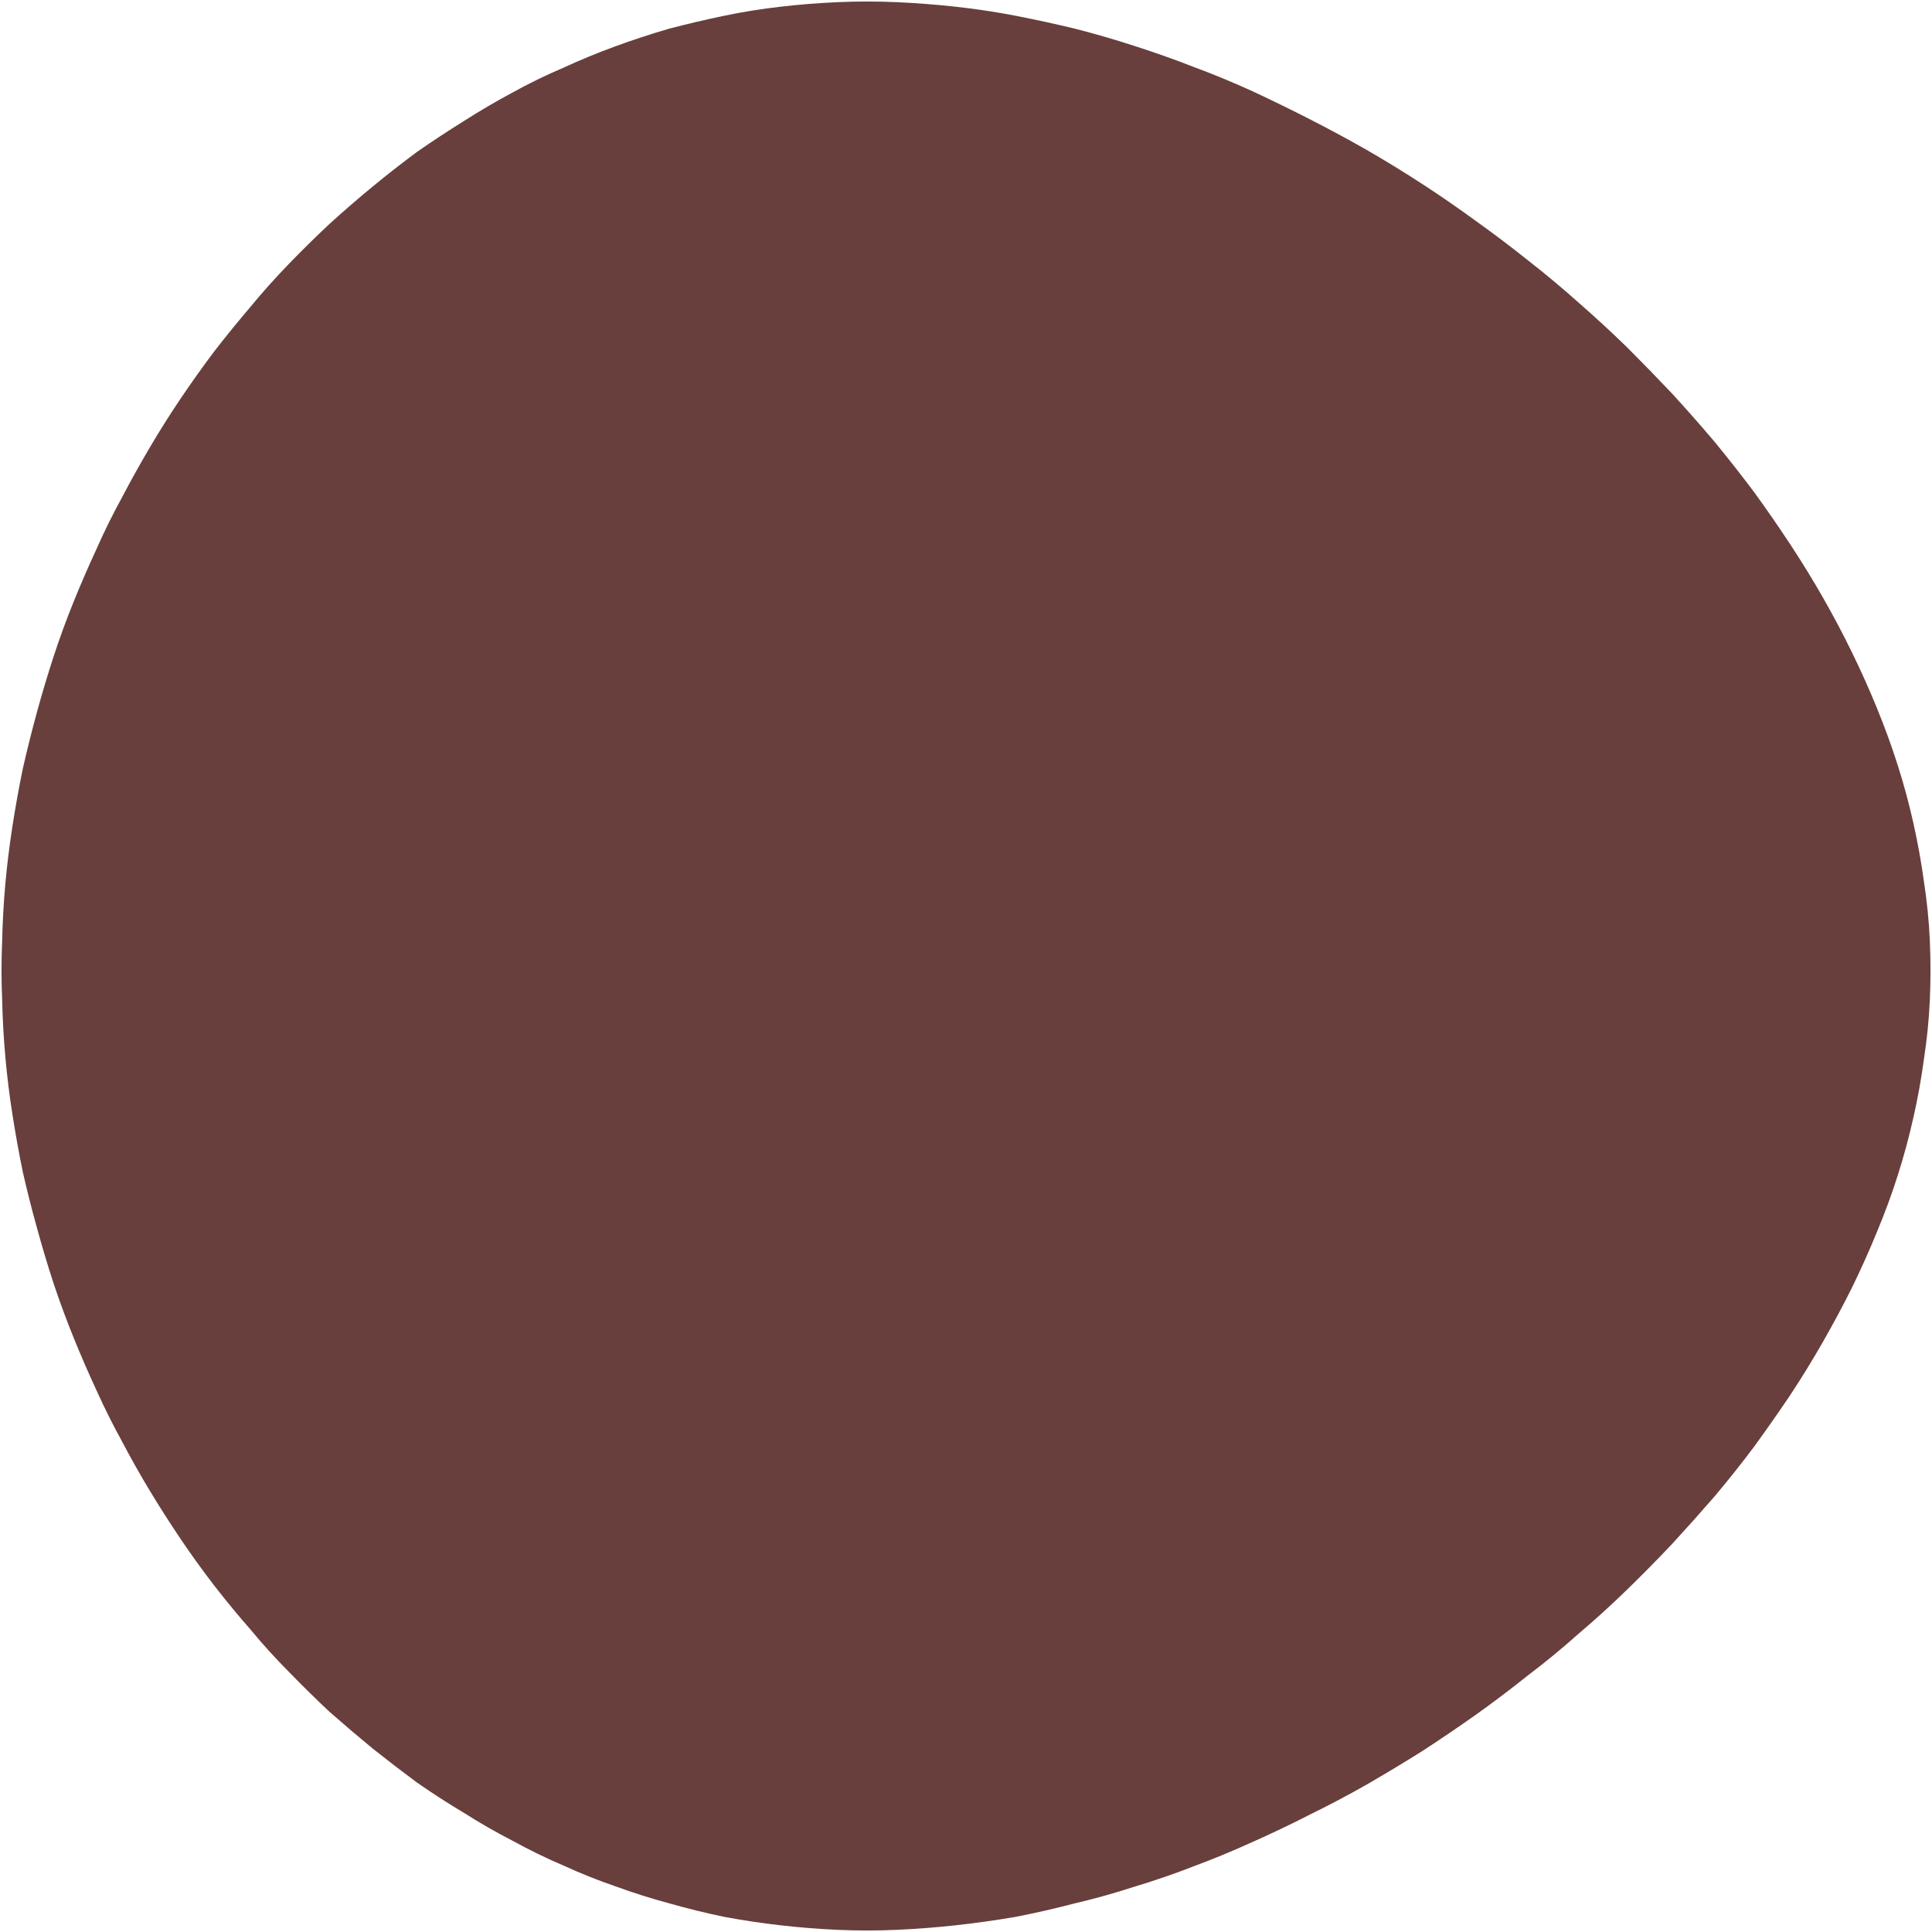 <svg xmlns="http://www.w3.org/2000/svg" fill="none" viewBox="0 0 642 642" height="642" width="642">
<path stroke-width="25" stroke="#683F3C" fill="#683F3C" d="M278.907 628.795C272.747 628.521 266.724 628.042 260.837 627.357C254.814 626.673 248.86 625.783 242.973 624.688C237.087 623.456 231.269 622.019 225.52 620.376C219.908 618.87 214.295 617.091 208.683 615.037C203.07 613.121 197.595 610.931 192.256 608.467C186.78 606.14 181.442 603.539 176.24 600.664C170.901 597.926 165.768 594.983 160.84 591.835C155.775 588.823 150.779 585.606 145.851 582.184C141.06 578.625 136.337 574.997 131.683 571.301C127.028 567.468 122.443 563.567 117.925 559.597C113.545 555.491 109.233 551.247 104.989 546.867C100.746 542.623 96.708 538.174 92.875 533.52C88.905 529.003 85.004 524.28 81.171 519.352C77.475 514.561 73.916 509.633 70.493 504.568C67.071 499.503 63.786 494.37 60.637 489.168C57.489 483.966 54.477 478.628 51.603 473.152C48.591 467.676 45.853 462.201 43.389 456.725C40.788 451.113 38.324 445.432 35.997 439.683C33.67 433.933 31.548 428.184 29.632 422.435C27.716 416.548 25.936 410.594 24.293 404.571C22.651 398.684 21.145 392.73 19.776 386.707C18.544 380.684 17.449 374.592 16.491 368.432C15.532 362.409 14.78 356.317 14.232 350.157C13.684 343.997 13.342 337.837 13.205 331.677C12.932 325.517 12.932 319.357 13.205 313.197C13.342 307.037 13.684 300.877 14.232 294.717C14.78 288.694 15.532 282.603 16.491 276.443C17.449 270.283 18.544 264.191 19.776 258.168C21.145 252.145 22.651 246.122 24.293 240.099C25.936 234.076 27.716 228.121 29.632 222.235C31.548 216.348 33.67 210.531 35.997 204.781C38.324 199.032 40.788 193.351 43.389 187.739C45.853 182.126 48.591 176.582 51.603 171.107C54.477 165.631 57.489 160.224 60.637 154.885C63.786 149.547 67.071 144.345 70.493 139.28C73.916 134.215 77.475 129.219 81.171 124.291C85.004 119.363 88.905 114.572 92.875 109.917C96.708 105.263 100.746 100.746 104.989 96.365C109.233 91.985 113.545 87.741 117.925 83.635C122.443 79.528 127.028 75.558 131.683 71.725C136.337 67.892 141.06 64.196 145.851 60.637C150.779 57.215 155.775 53.93 160.84 50.781C165.768 47.633 170.901 44.621 176.24 41.747C181.442 38.872 186.78 36.271 192.256 33.944C197.595 31.48 203.07 29.221 208.683 27.168C214.295 25.115 219.908 23.267 225.52 21.624C231.269 20.118 237.087 18.749 242.973 17.517C248.86 16.285 254.814 15.327 260.837 14.643C266.724 13.958 272.747 13.479 278.907 13.205C285.067 12.932 291.227 12.932 297.387 13.205C303.547 13.479 309.775 13.958 316.072 14.643C322.369 15.327 328.734 16.285 335.168 17.517C341.465 18.749 347.762 20.118 354.059 21.624C360.492 23.267 366.858 25.115 373.155 27.168C379.588 29.221 385.954 31.48 392.251 33.944C398.548 36.271 404.844 38.872 411.141 41.747C417.301 44.621 423.461 47.633 429.621 50.781C435.781 53.93 441.873 57.215 447.896 60.637C454.056 64.196 460.079 67.892 465.965 71.725C471.852 75.558 477.601 79.528 483.213 83.635C488.963 87.741 494.575 91.985 500.051 96.365C505.663 100.746 511.07 105.263 516.272 109.917C521.611 114.572 526.812 119.363 531.877 124.291C536.805 129.219 541.665 134.215 546.456 139.28C551.11 144.345 555.696 149.547 560.213 154.885C564.594 160.224 568.837 165.631 572.944 171.107C576.914 176.582 580.747 182.126 584.443 187.739C588.139 193.351 591.629 199.032 594.915 204.781C598.2 210.531 601.28 216.348 604.155 222.235C607.029 228.121 609.699 234.076 612.163 240.099C614.627 246.122 616.817 252.145 618.733 258.168C620.65 264.191 622.292 270.283 623.661 276.443C625.03 282.603 626.125 288.694 626.947 294.717C627.905 300.877 628.521 307.037 628.795 313.197C629.068 319.357 629.068 325.517 628.795 331.677C628.521 337.837 627.905 343.997 626.947 350.157C626.125 356.317 625.03 362.409 623.661 368.432C622.292 374.592 620.65 380.684 618.733 386.707C616.817 392.73 614.627 398.684 612.163 404.571C609.699 410.594 607.029 416.548 604.155 422.435C601.28 428.184 598.2 433.933 594.915 439.683C591.629 445.432 588.139 451.113 584.443 456.725C580.747 462.201 576.914 467.676 572.944 473.152C568.837 478.628 564.594 483.966 560.213 489.168C555.696 494.37 551.11 499.503 546.456 504.568C541.665 509.633 536.805 514.561 531.877 519.352C526.812 524.28 521.611 529.003 516.272 533.52C511.07 538.174 505.663 542.623 500.051 546.867C494.575 551.247 488.963 555.491 483.213 559.597C477.601 563.567 471.852 567.468 465.965 571.301C460.079 574.997 454.056 578.625 447.896 582.184C441.873 585.606 435.781 588.823 429.621 591.835C423.461 594.983 417.301 597.926 411.141 600.664C404.844 603.539 398.548 606.14 392.251 608.467C385.954 610.931 379.588 613.121 373.155 615.037C366.858 617.091 360.492 618.87 354.059 620.376C347.762 622.019 341.465 623.456 335.168 624.688C328.734 625.783 322.369 626.673 316.072 627.357C309.775 628.042 303.547 628.521 297.387 628.795C291.227 629.068 285.067 629.068 278.907 628.795Z" clip-rule="evenodd" fill-rule="evenodd"></path>
</svg>

